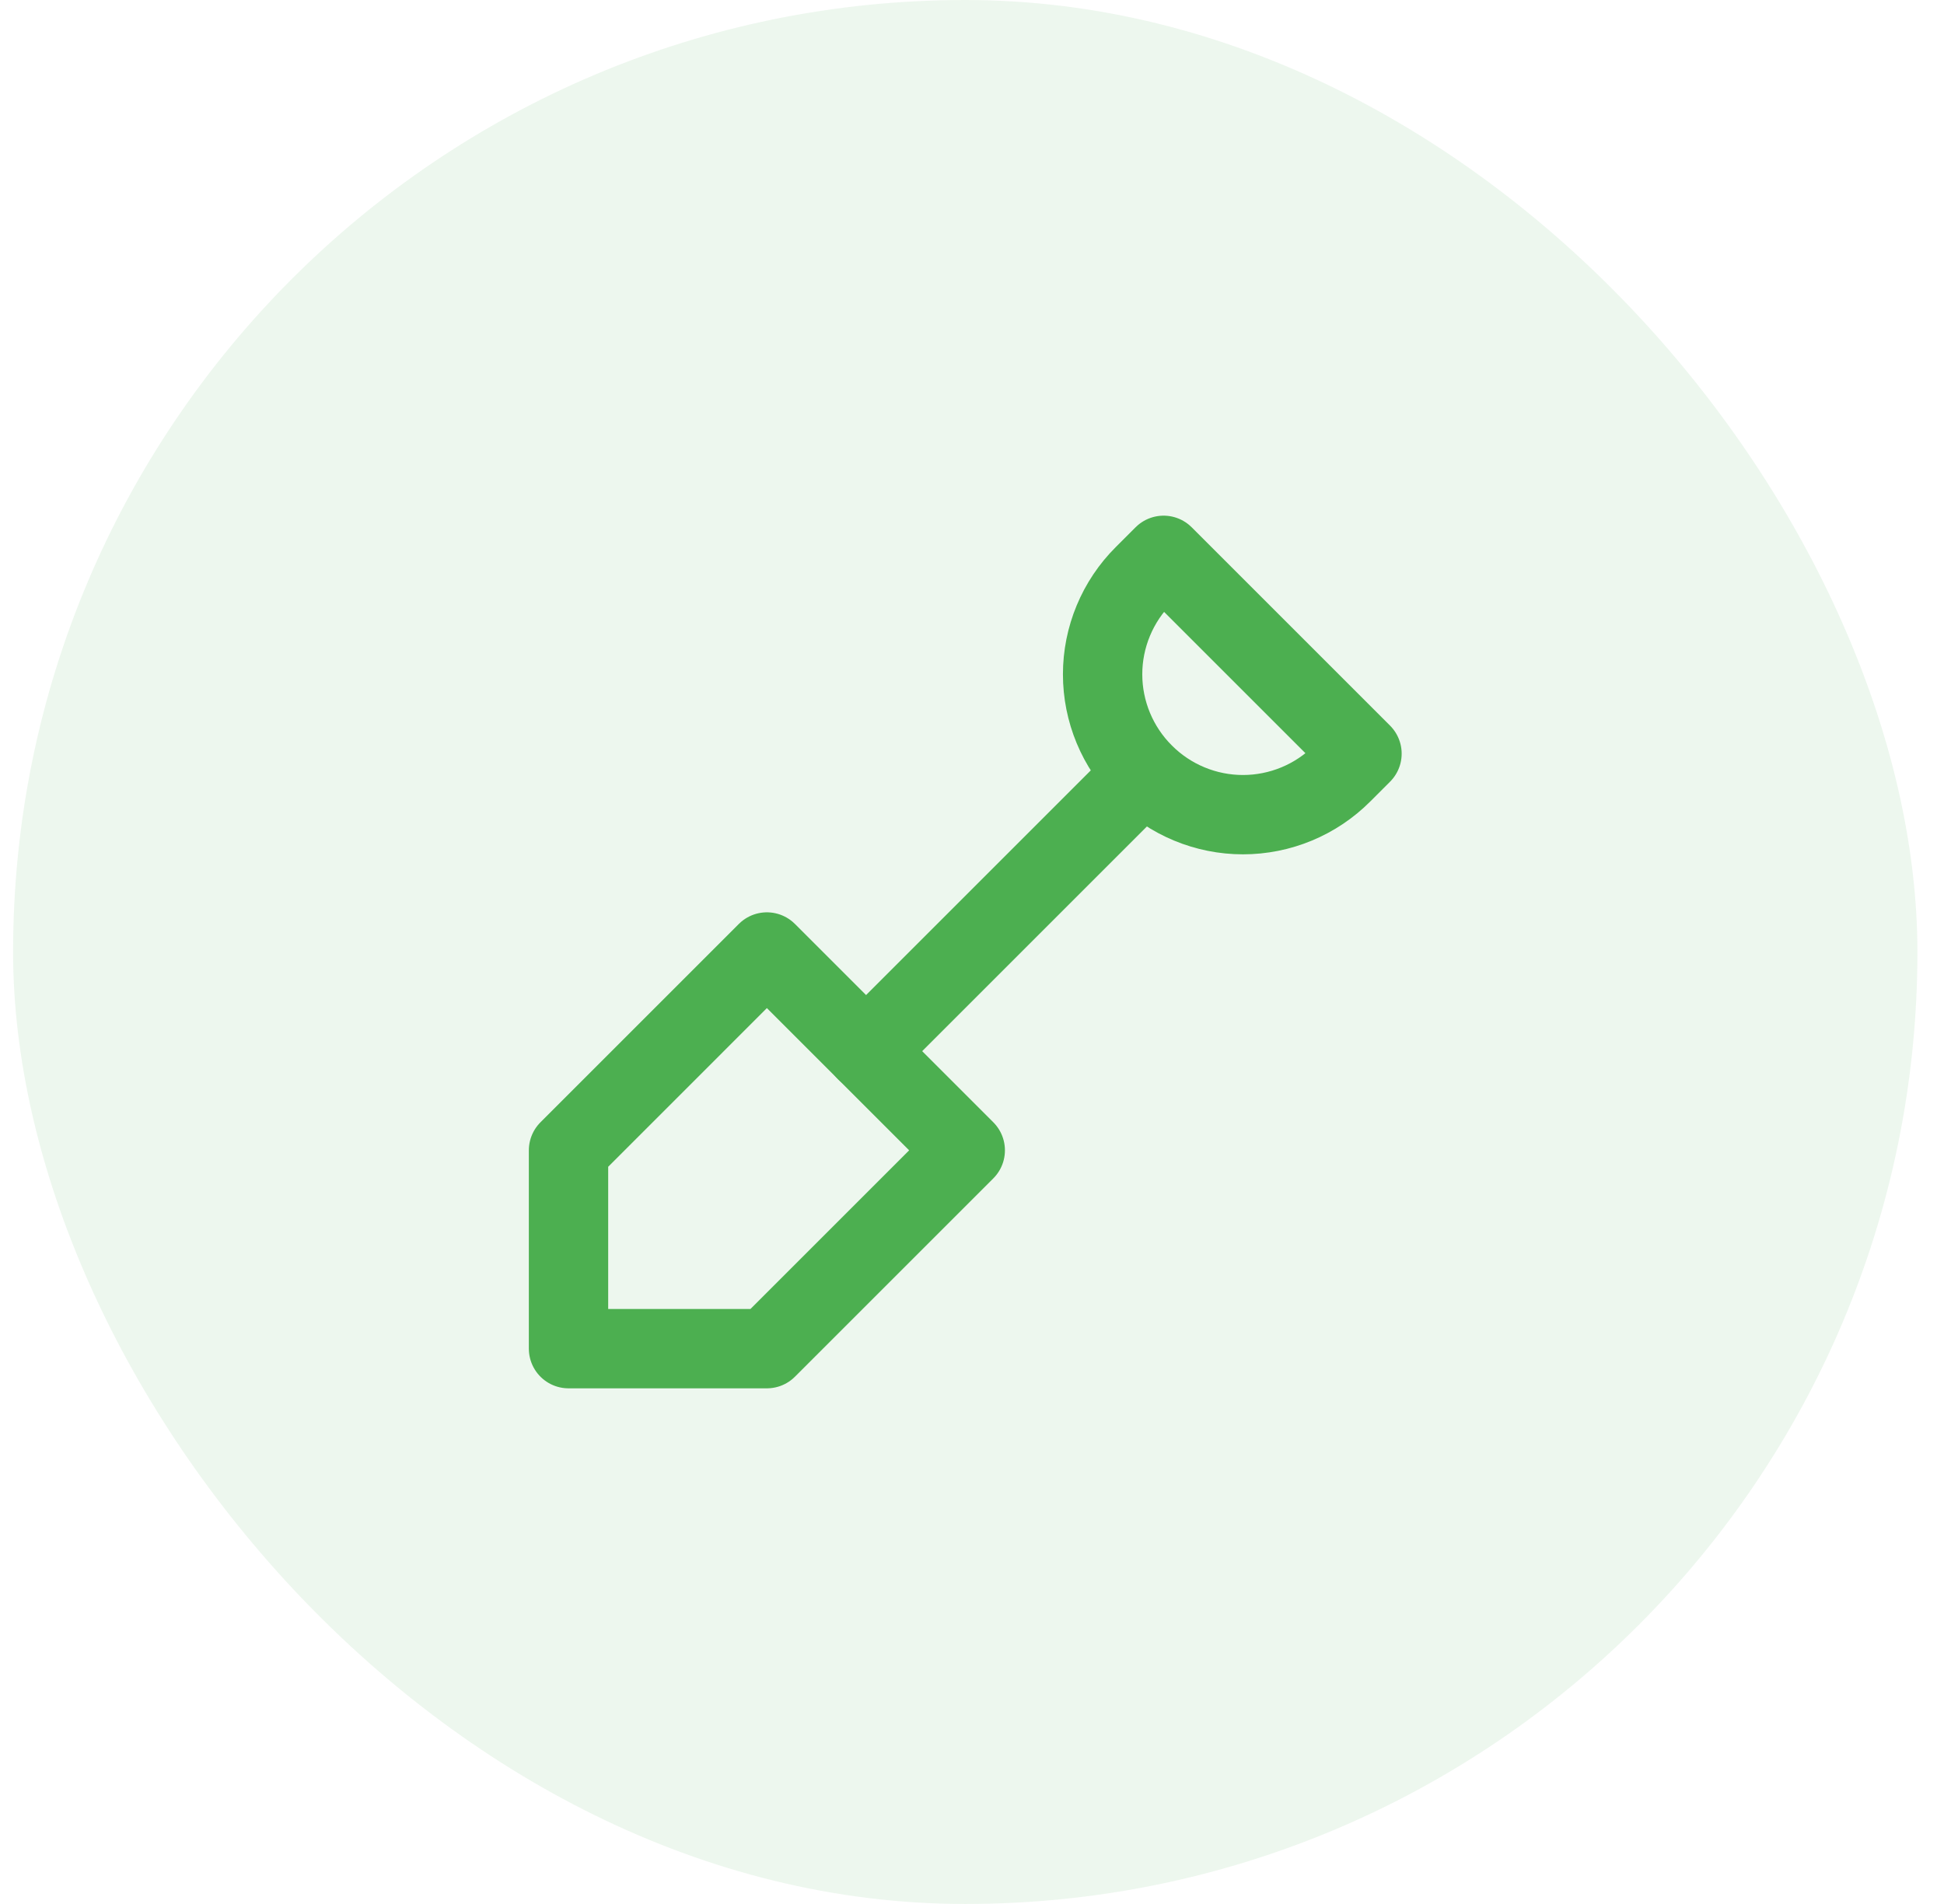<svg width="49" height="48" viewBox="0 0 49 48" fill="none" xmlns="http://www.w3.org/2000/svg">
<rect x="0.33" width="48" height="48" rx="24" fill="#4CAF50" fill-opacity="0.1"/>
<path d="M14.33 34V29L19.33 24L24.33 29L19.33 34H14.33Z" stroke="#4CAF50" stroke-width="2" stroke-linecap="round" stroke-linejoin="round"/>
<path d="M21.83 26.5L28.33 20" stroke="#4CAF50" stroke-width="2" stroke-linecap="round" stroke-linejoin="round"/>
<path d="M29.33 14L34.33 19L33.83 19.5C33.502 19.829 33.112 20.09 32.683 20.268C32.254 20.446 31.794 20.538 31.33 20.538C30.865 20.538 30.405 20.446 29.977 20.268C29.547 20.09 29.158 19.829 28.83 19.5C28.501 19.172 28.24 18.782 28.062 18.353C27.884 17.924 27.792 17.465 27.792 17C27.792 16.535 27.884 16.076 28.062 15.647C28.24 15.218 28.501 14.828 28.83 14.5L29.33 14Z" stroke="#4CAF50" stroke-width="2" stroke-linecap="round" stroke-linejoin="round"/>
</svg>
